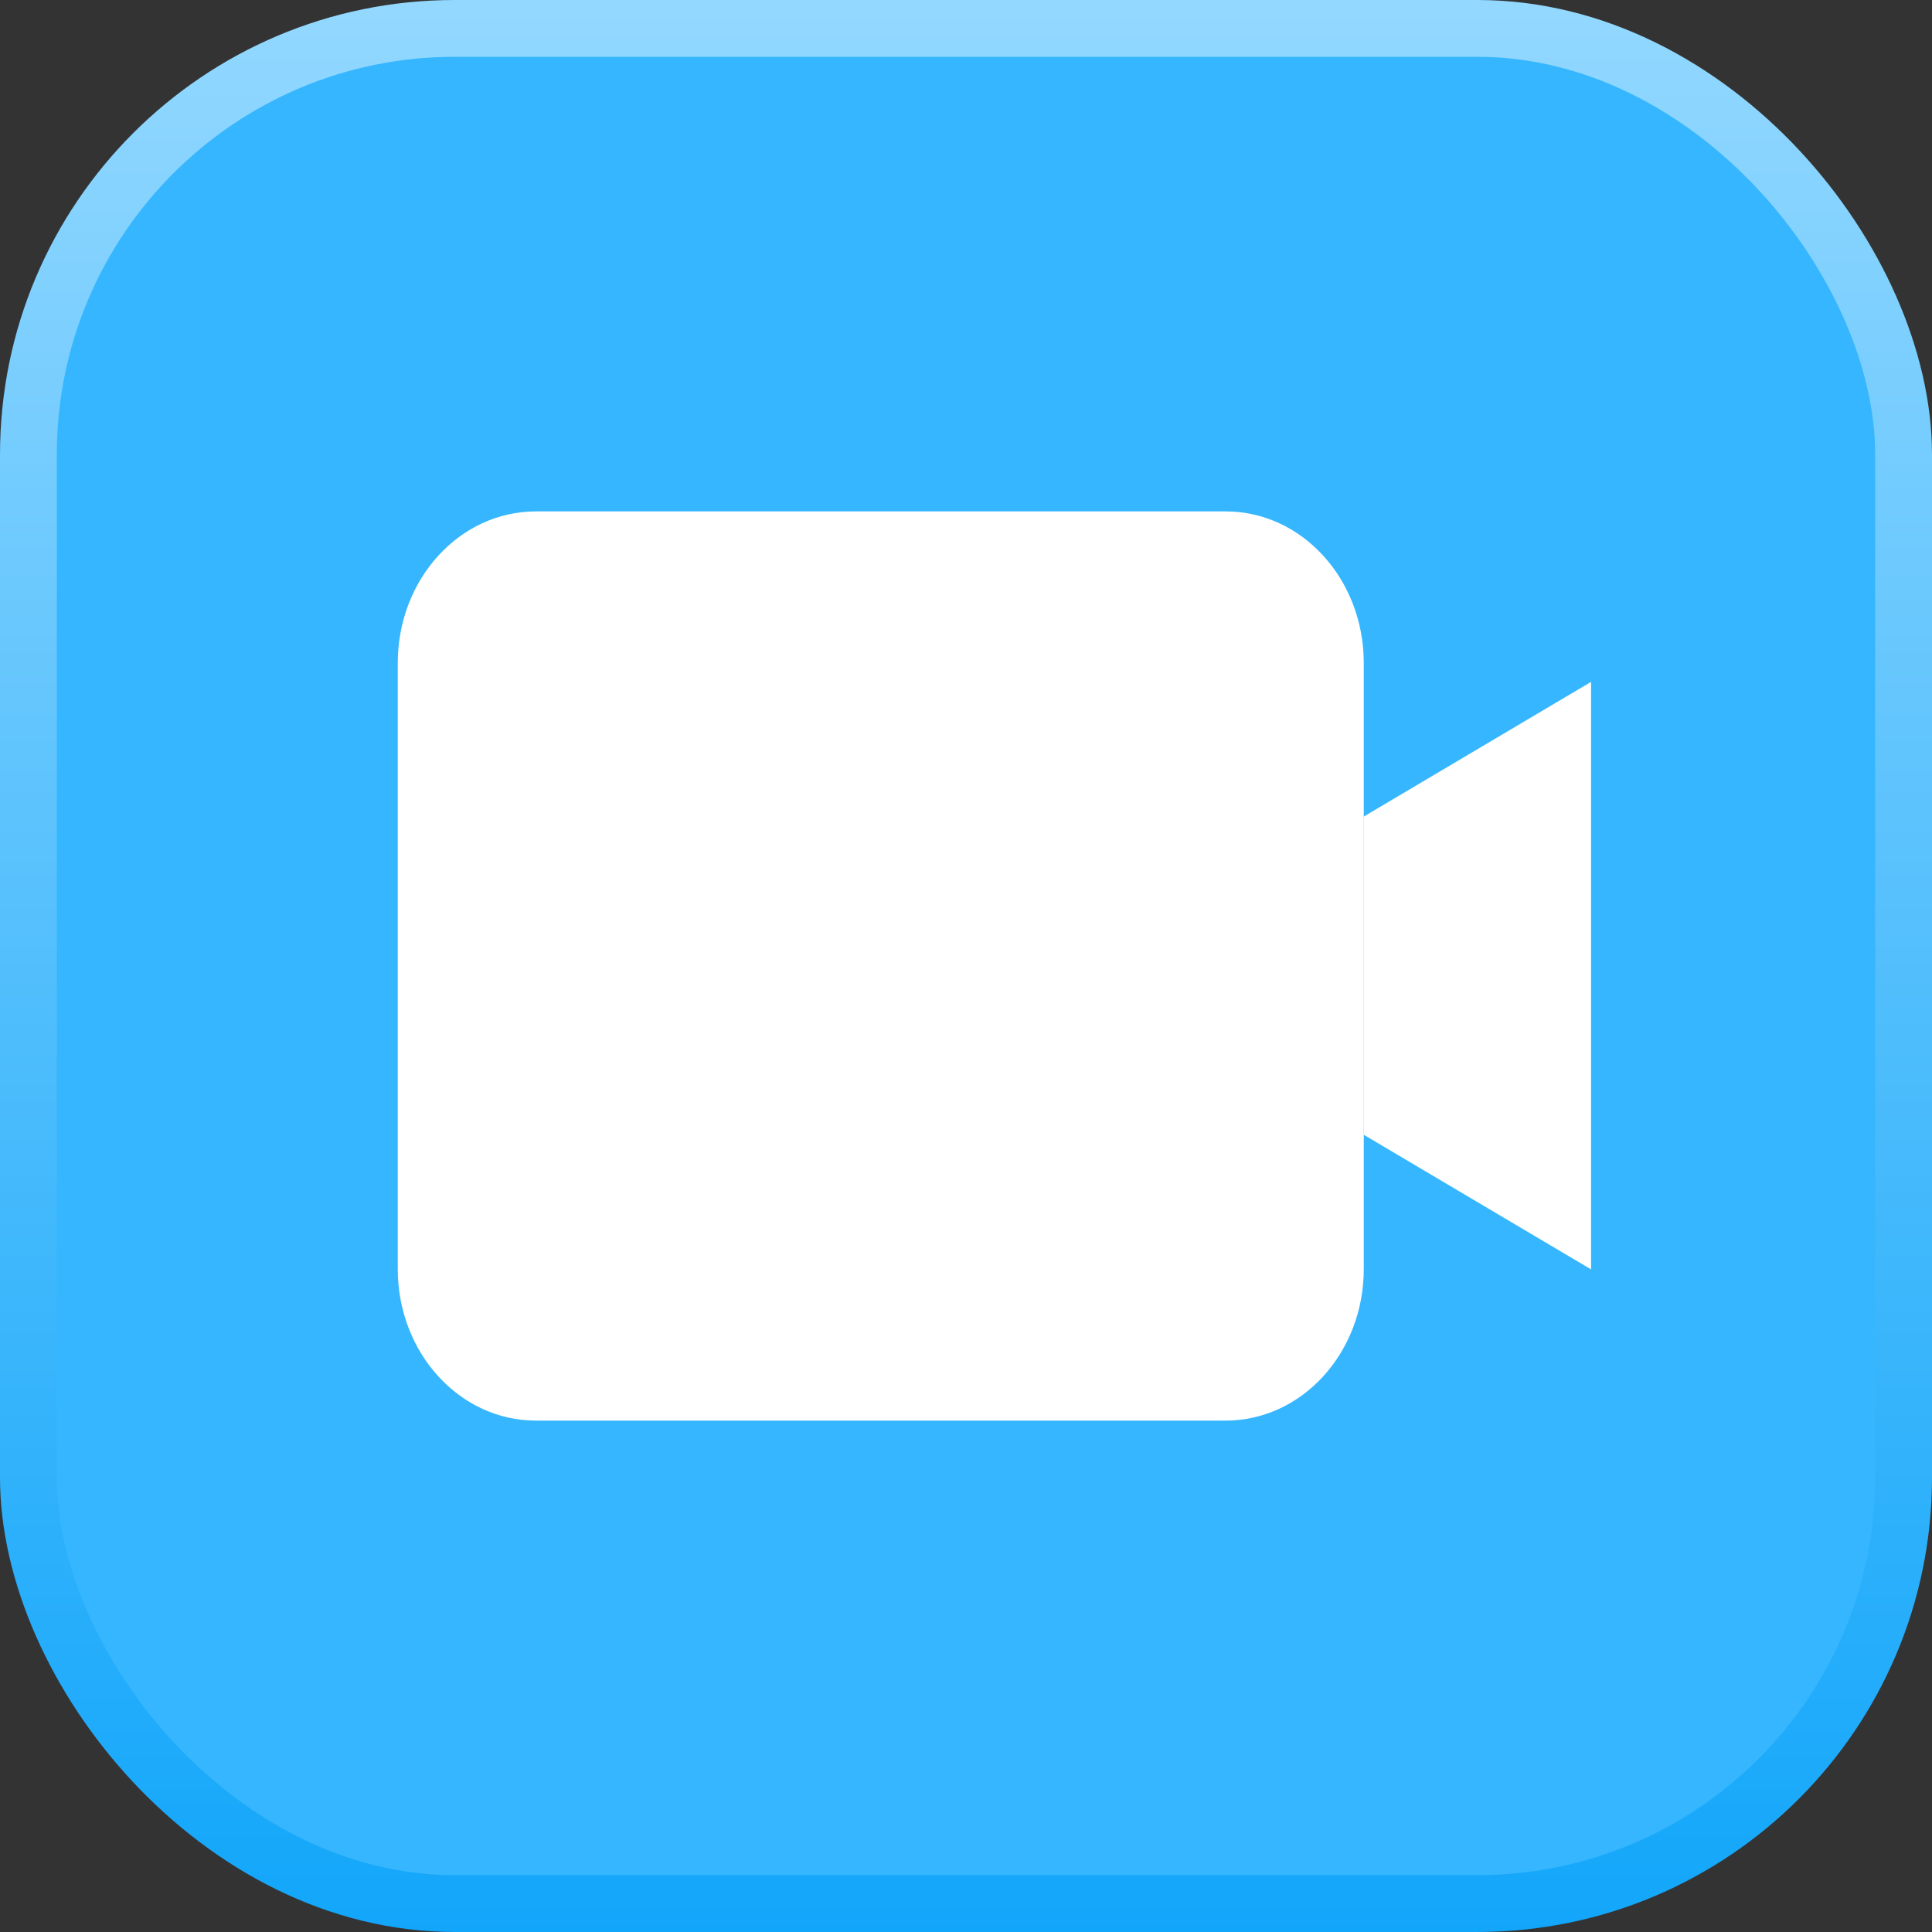 <svg width="34" height="34" fill="none" xmlns="http://www.w3.org/2000/svg"><rect width="100%" height="100%" fill="#333333" stroke="none"/><rect x=".5" y=".5" width="33" height="33" rx="7.5" fill="#35B6FF" stroke="url(#a)"/><path d="M21.571 9H9.43C8.087 9 7 10.194 7 11.667v10.666C7 23.806 8.087 25 9.429 25H21.57C22.913 25 24 23.806 24 22.333V11.667C24 10.194 22.913 9 21.571 9Z" fill="#fff"/><path fill-rule="evenodd" clip-rule="evenodd" d="M24 14.37v5.6l4 2.369V12l-4 2.37Z" fill="#fff"/><defs><linearGradient id="a" x1="17" y1="0" x2="17" y2="34" gradientUnits="userSpaceOnUse"><stop stop-color="#93D8FF"/><stop offset="1" stop-color="#12A6FA"/></linearGradient></defs></svg>